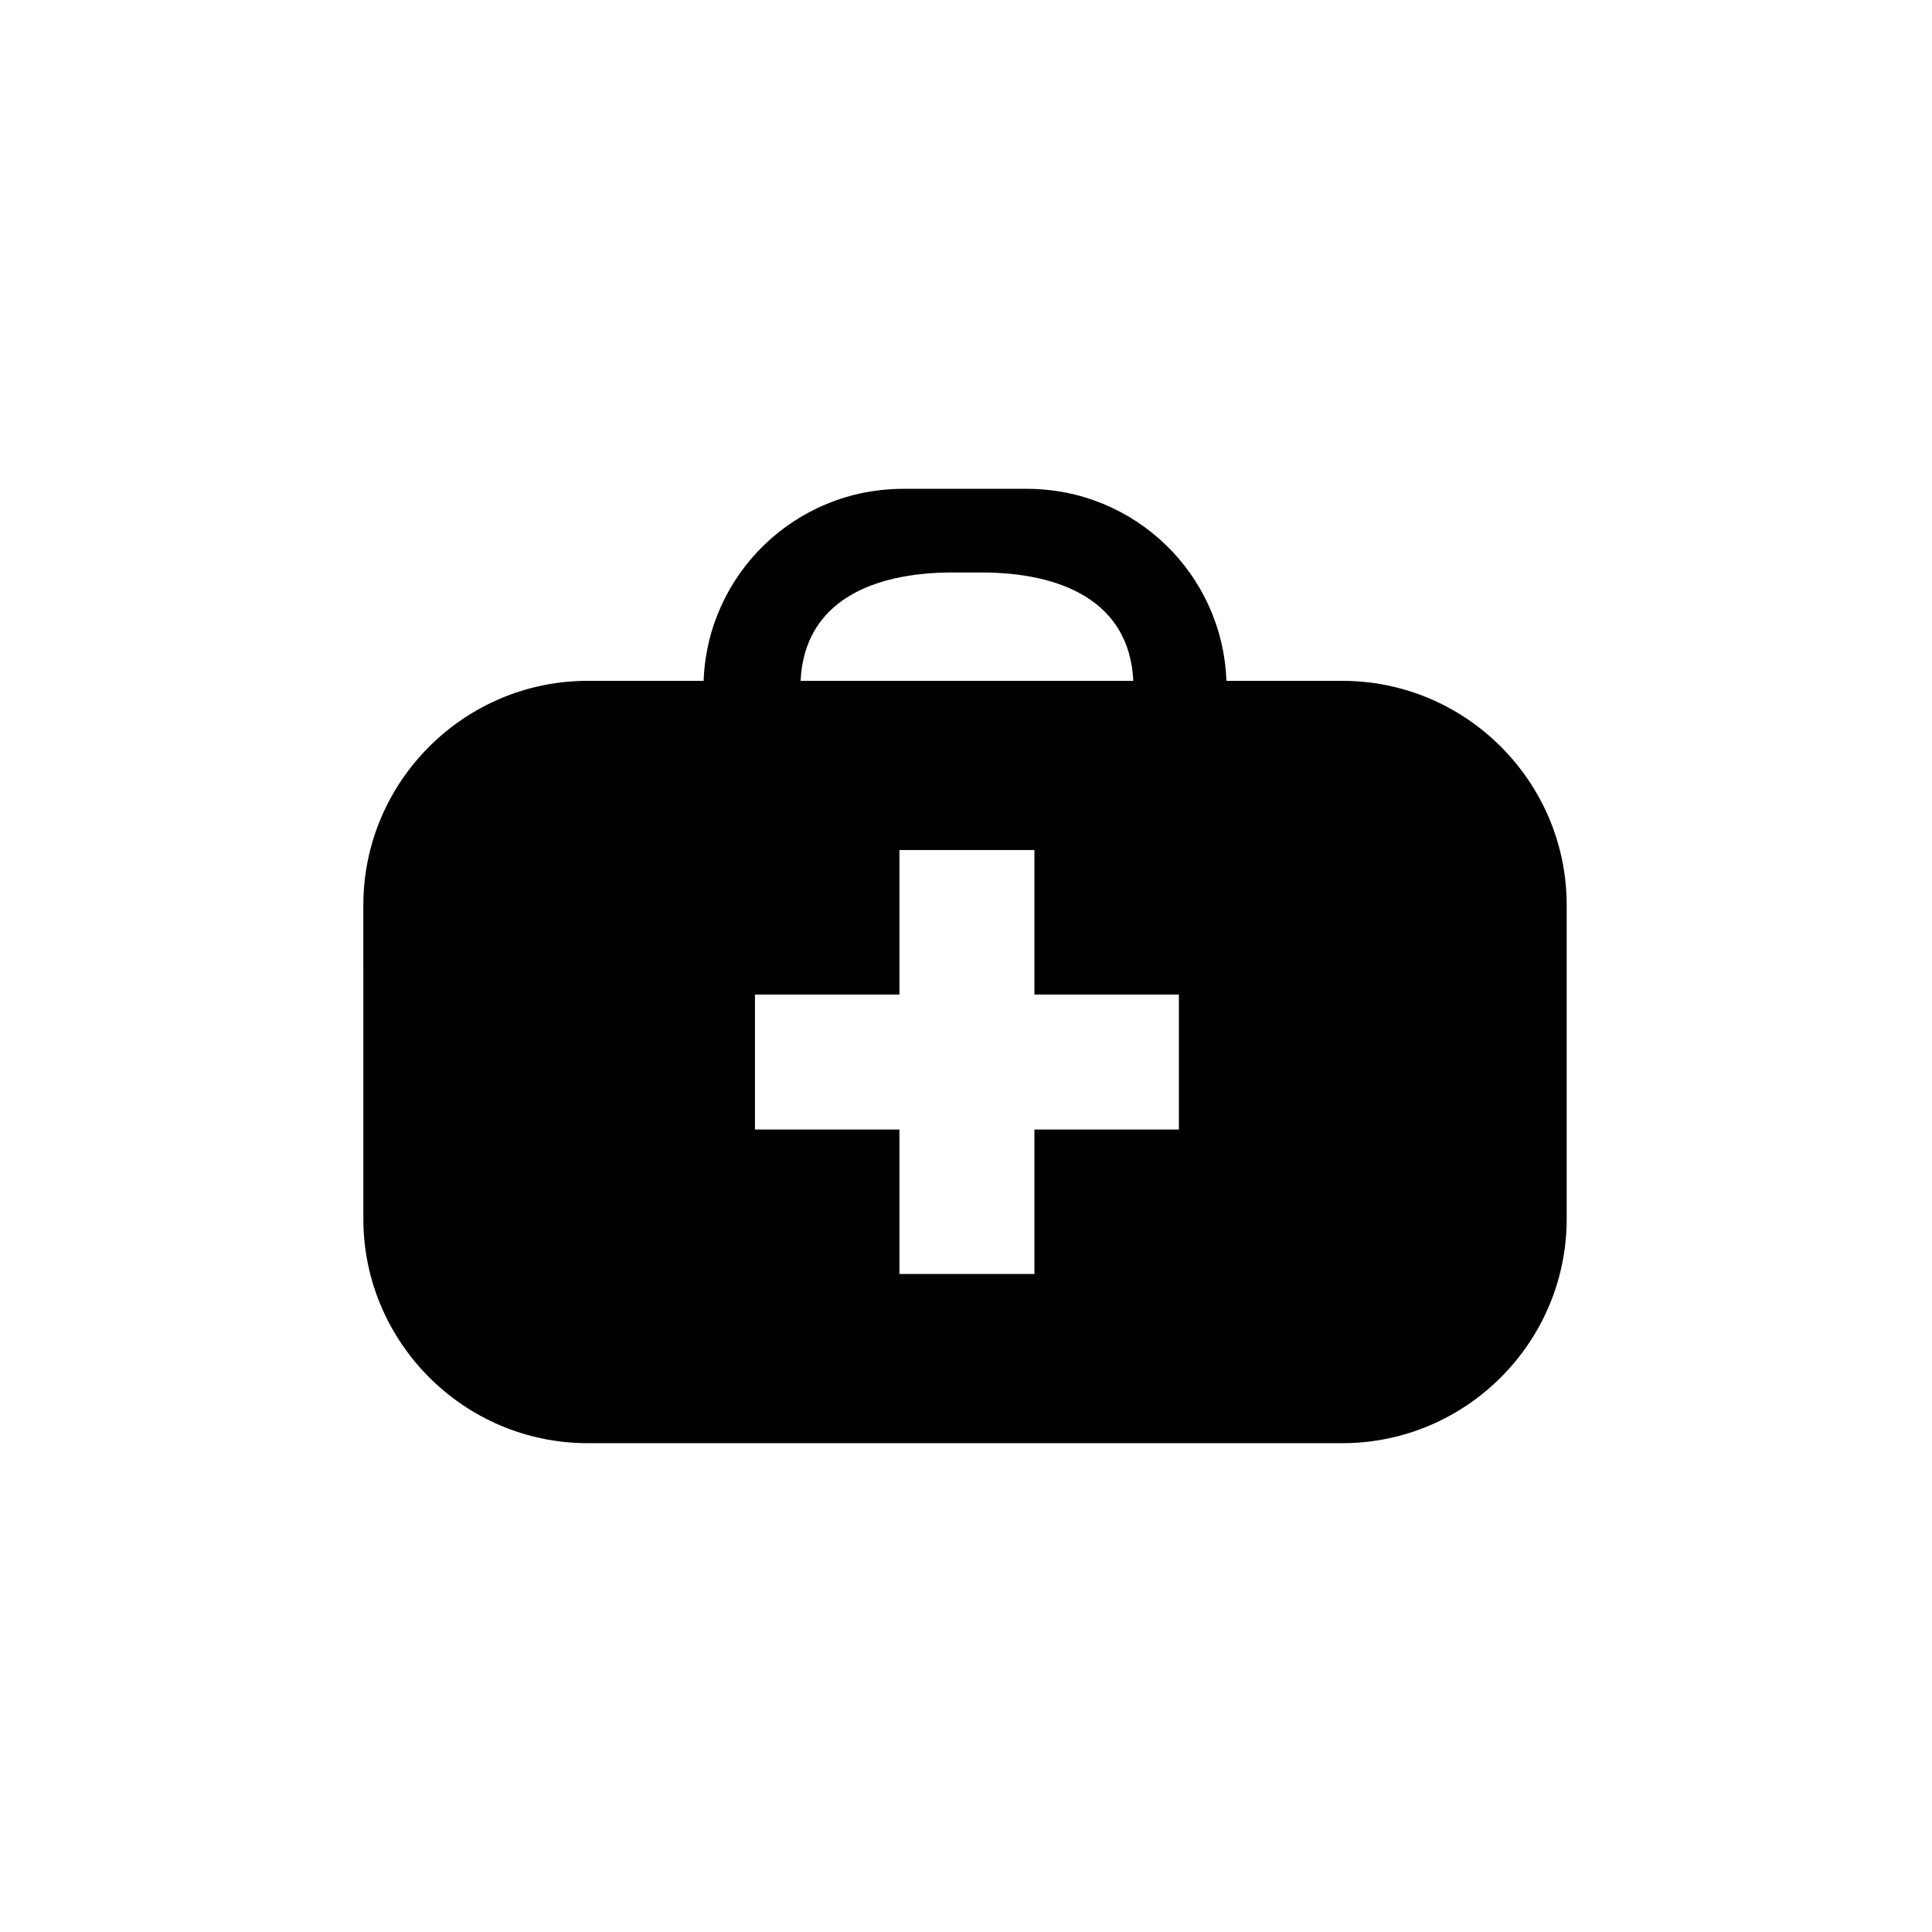 <?xml version="1.0" encoding="UTF-8"?>
<!-- Uploaded to: ICON Repo, www.iconrepo.com, Generator: ICON Repo Mixer Tools -->
<svg fill="#000000" width="800px" height="800px" version="1.1" viewBox="144 144 512 512" xmlns="http://www.w3.org/2000/svg">
 <path d="m299.74 324.43h30.73c1.008-28.215 24.184-50.883 52.898-50.883h32.746c28.719 0 51.891 22.672 52.898 50.883h30.73c32.746 0 59.449 26.703 59.449 59.449v83.129c0 32.746-26.703 59.449-59.449 59.449h-200c-32.746 0-59.449-26.703-59.449-59.449l-0.004-83.129c0-32.746 26.703-59.449 59.453-59.449zm44.332 118.9h38.289v38.289h35.77v-38.289h38.289v-35.77h-38.289v-38.289h-35.77v38.289h-38.289zm100.26-118.9c-1.008-21.16-19.145-28.719-40.305-28.719h-7.559c-21.16 0-39.297 7.559-40.305 28.719z"/>
</svg>